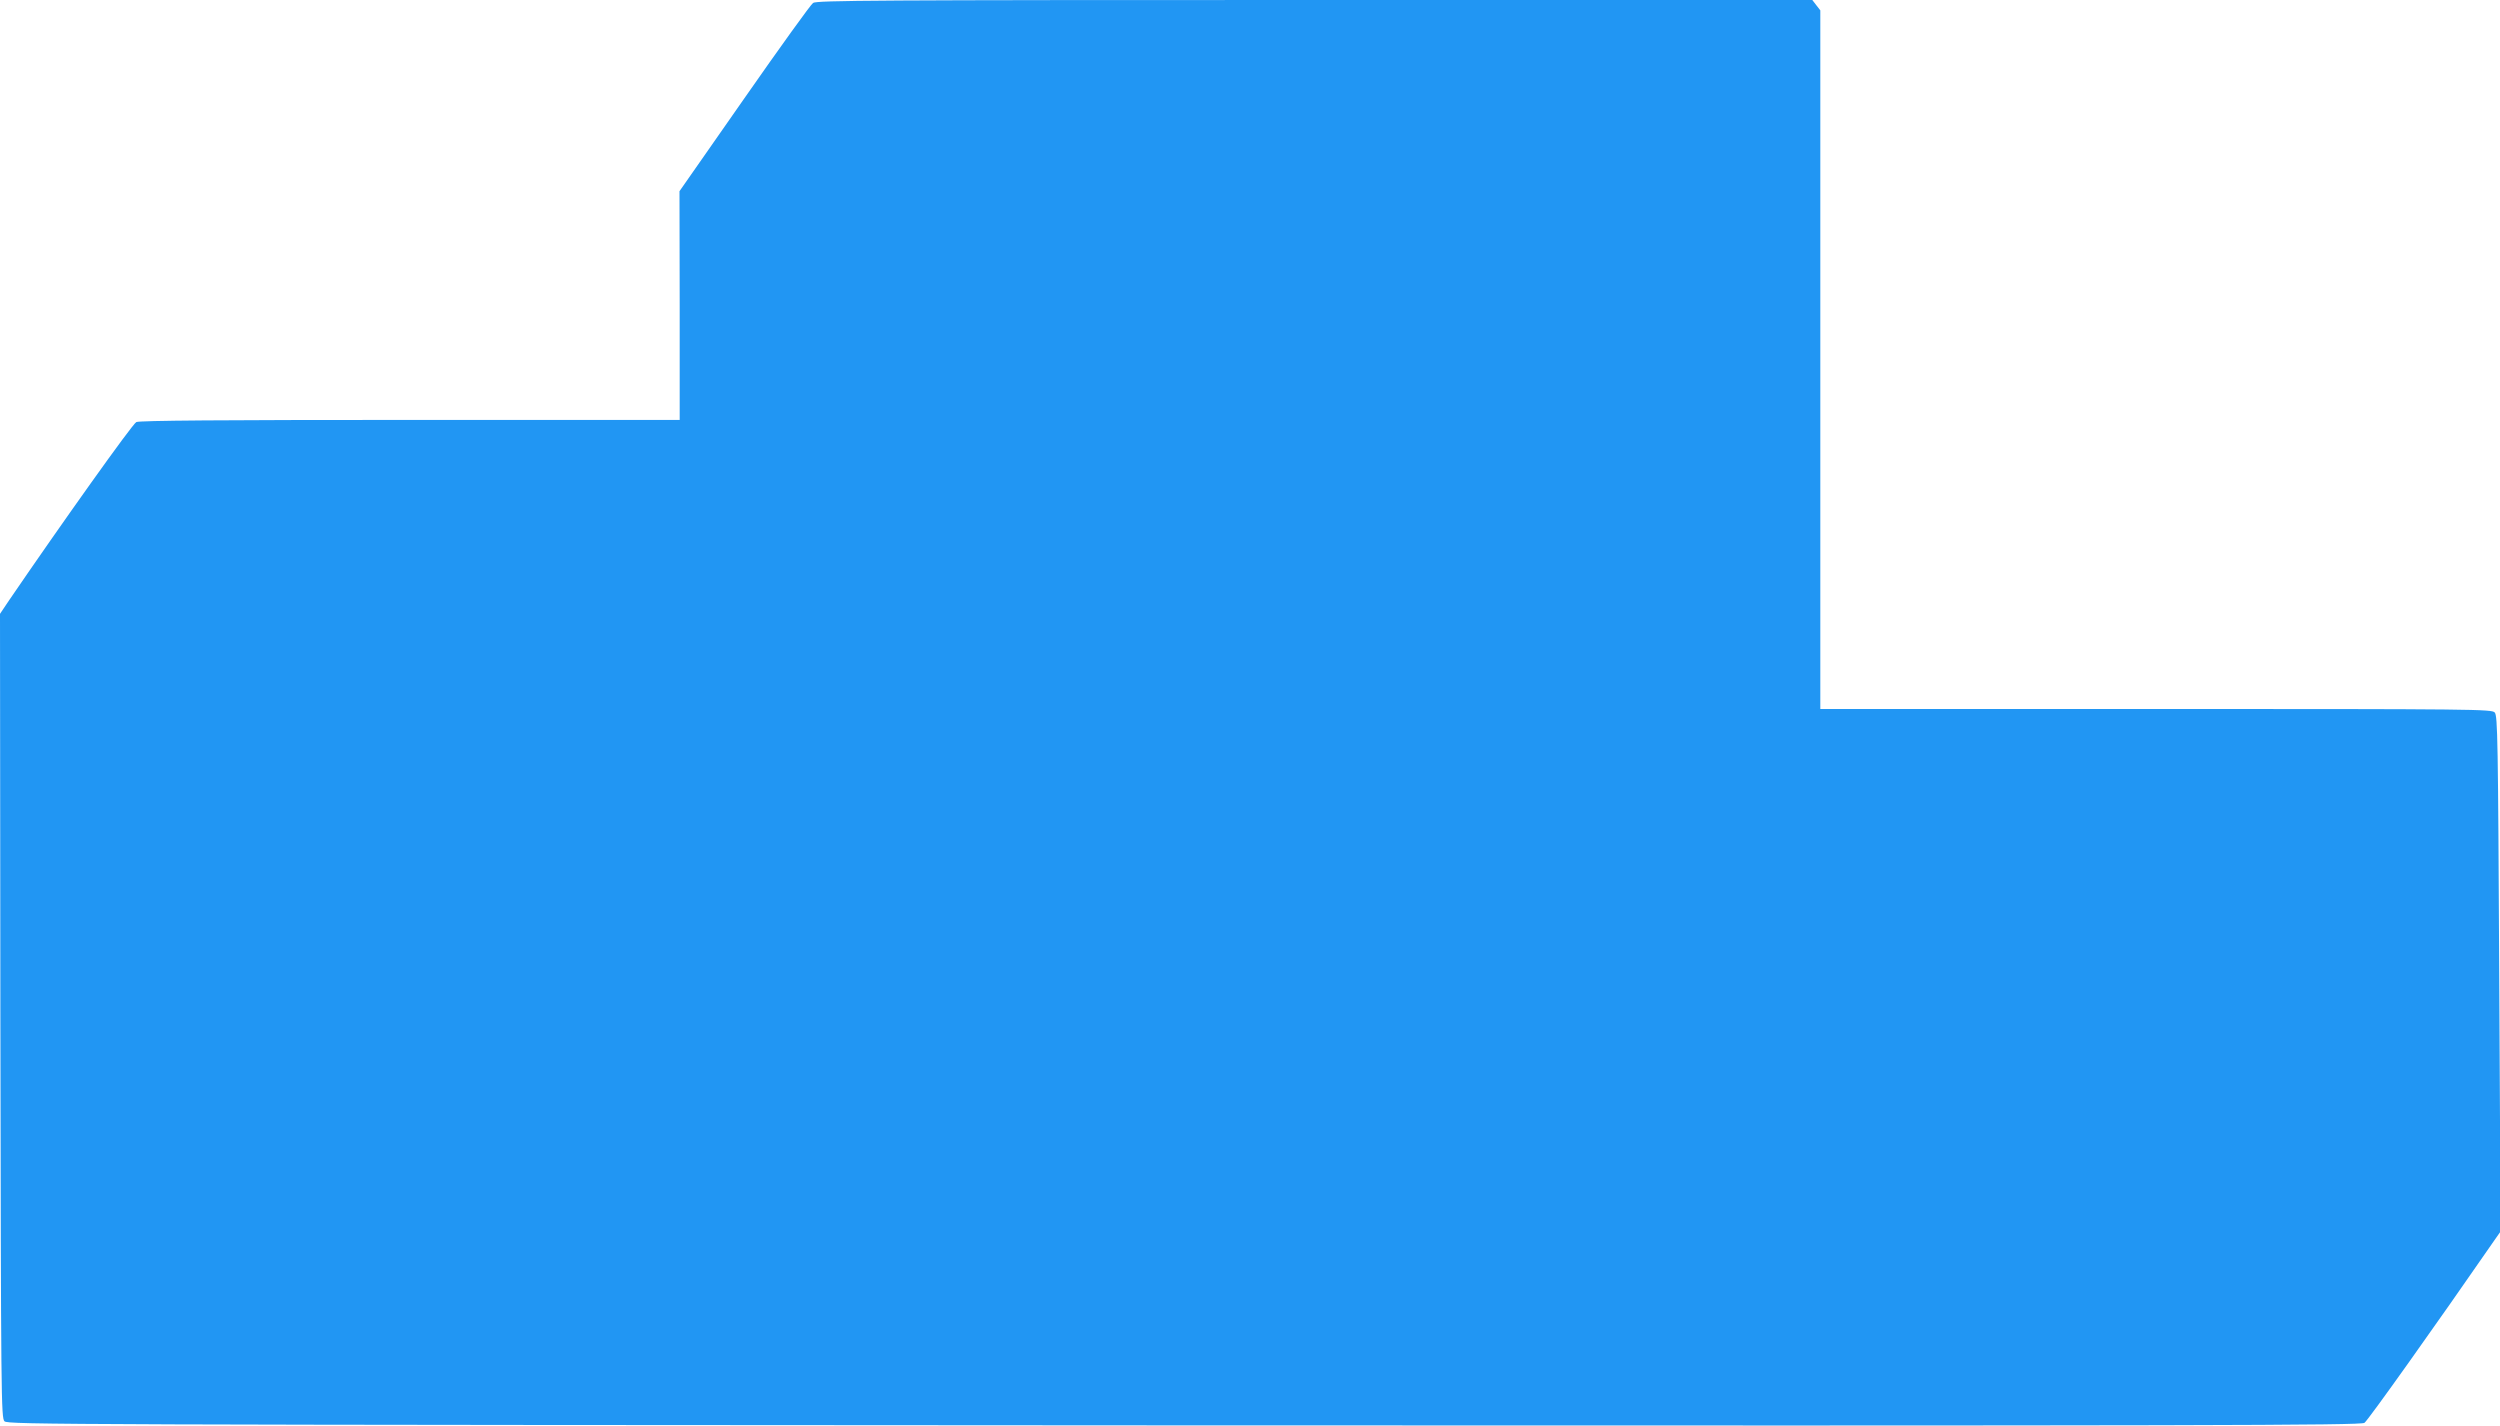 <?xml version="1.0" standalone="no"?>
<!DOCTYPE svg PUBLIC "-//W3C//DTD SVG 20010904//EN"
 "http://www.w3.org/TR/2001/REC-SVG-20010904/DTD/svg10.dtd">
<svg version="1.0" xmlns="http://www.w3.org/2000/svg"
 width="1280pt" height="730pt" viewBox="0 0 1280 730"
 preserveAspectRatio="xMidYMid meet">
<g transform="translate(0,730) scale(0.1,-0.1)"
fill="#2196f3" stroke="none">
<path d="M4163 7285 c-12 -8 -171 -229 -353 -490 l-331 -474 1 -586 0 -585
-1379 0 c-956 0 -1387 -3 -1403 -11 -19 -8 -382 -518 -651 -912 l-47 -70 2
-2058 c3 -1961 4 -2059 21 -2076 17 -17 274 -18 6039 -21 5278 -2 6024 0 6044
13 17 11 362 496 669 940 l28 40 -7 1320 c-6 1197 -8 1321 -23 1337 -15 17
-95 18 -1735 18 l-1718 0 0 1789 0 1788 -21 27 -20 26 -2548 0 c-2251 0 -2549
-2 -2568 -15z"/>
</g>
</svg>
